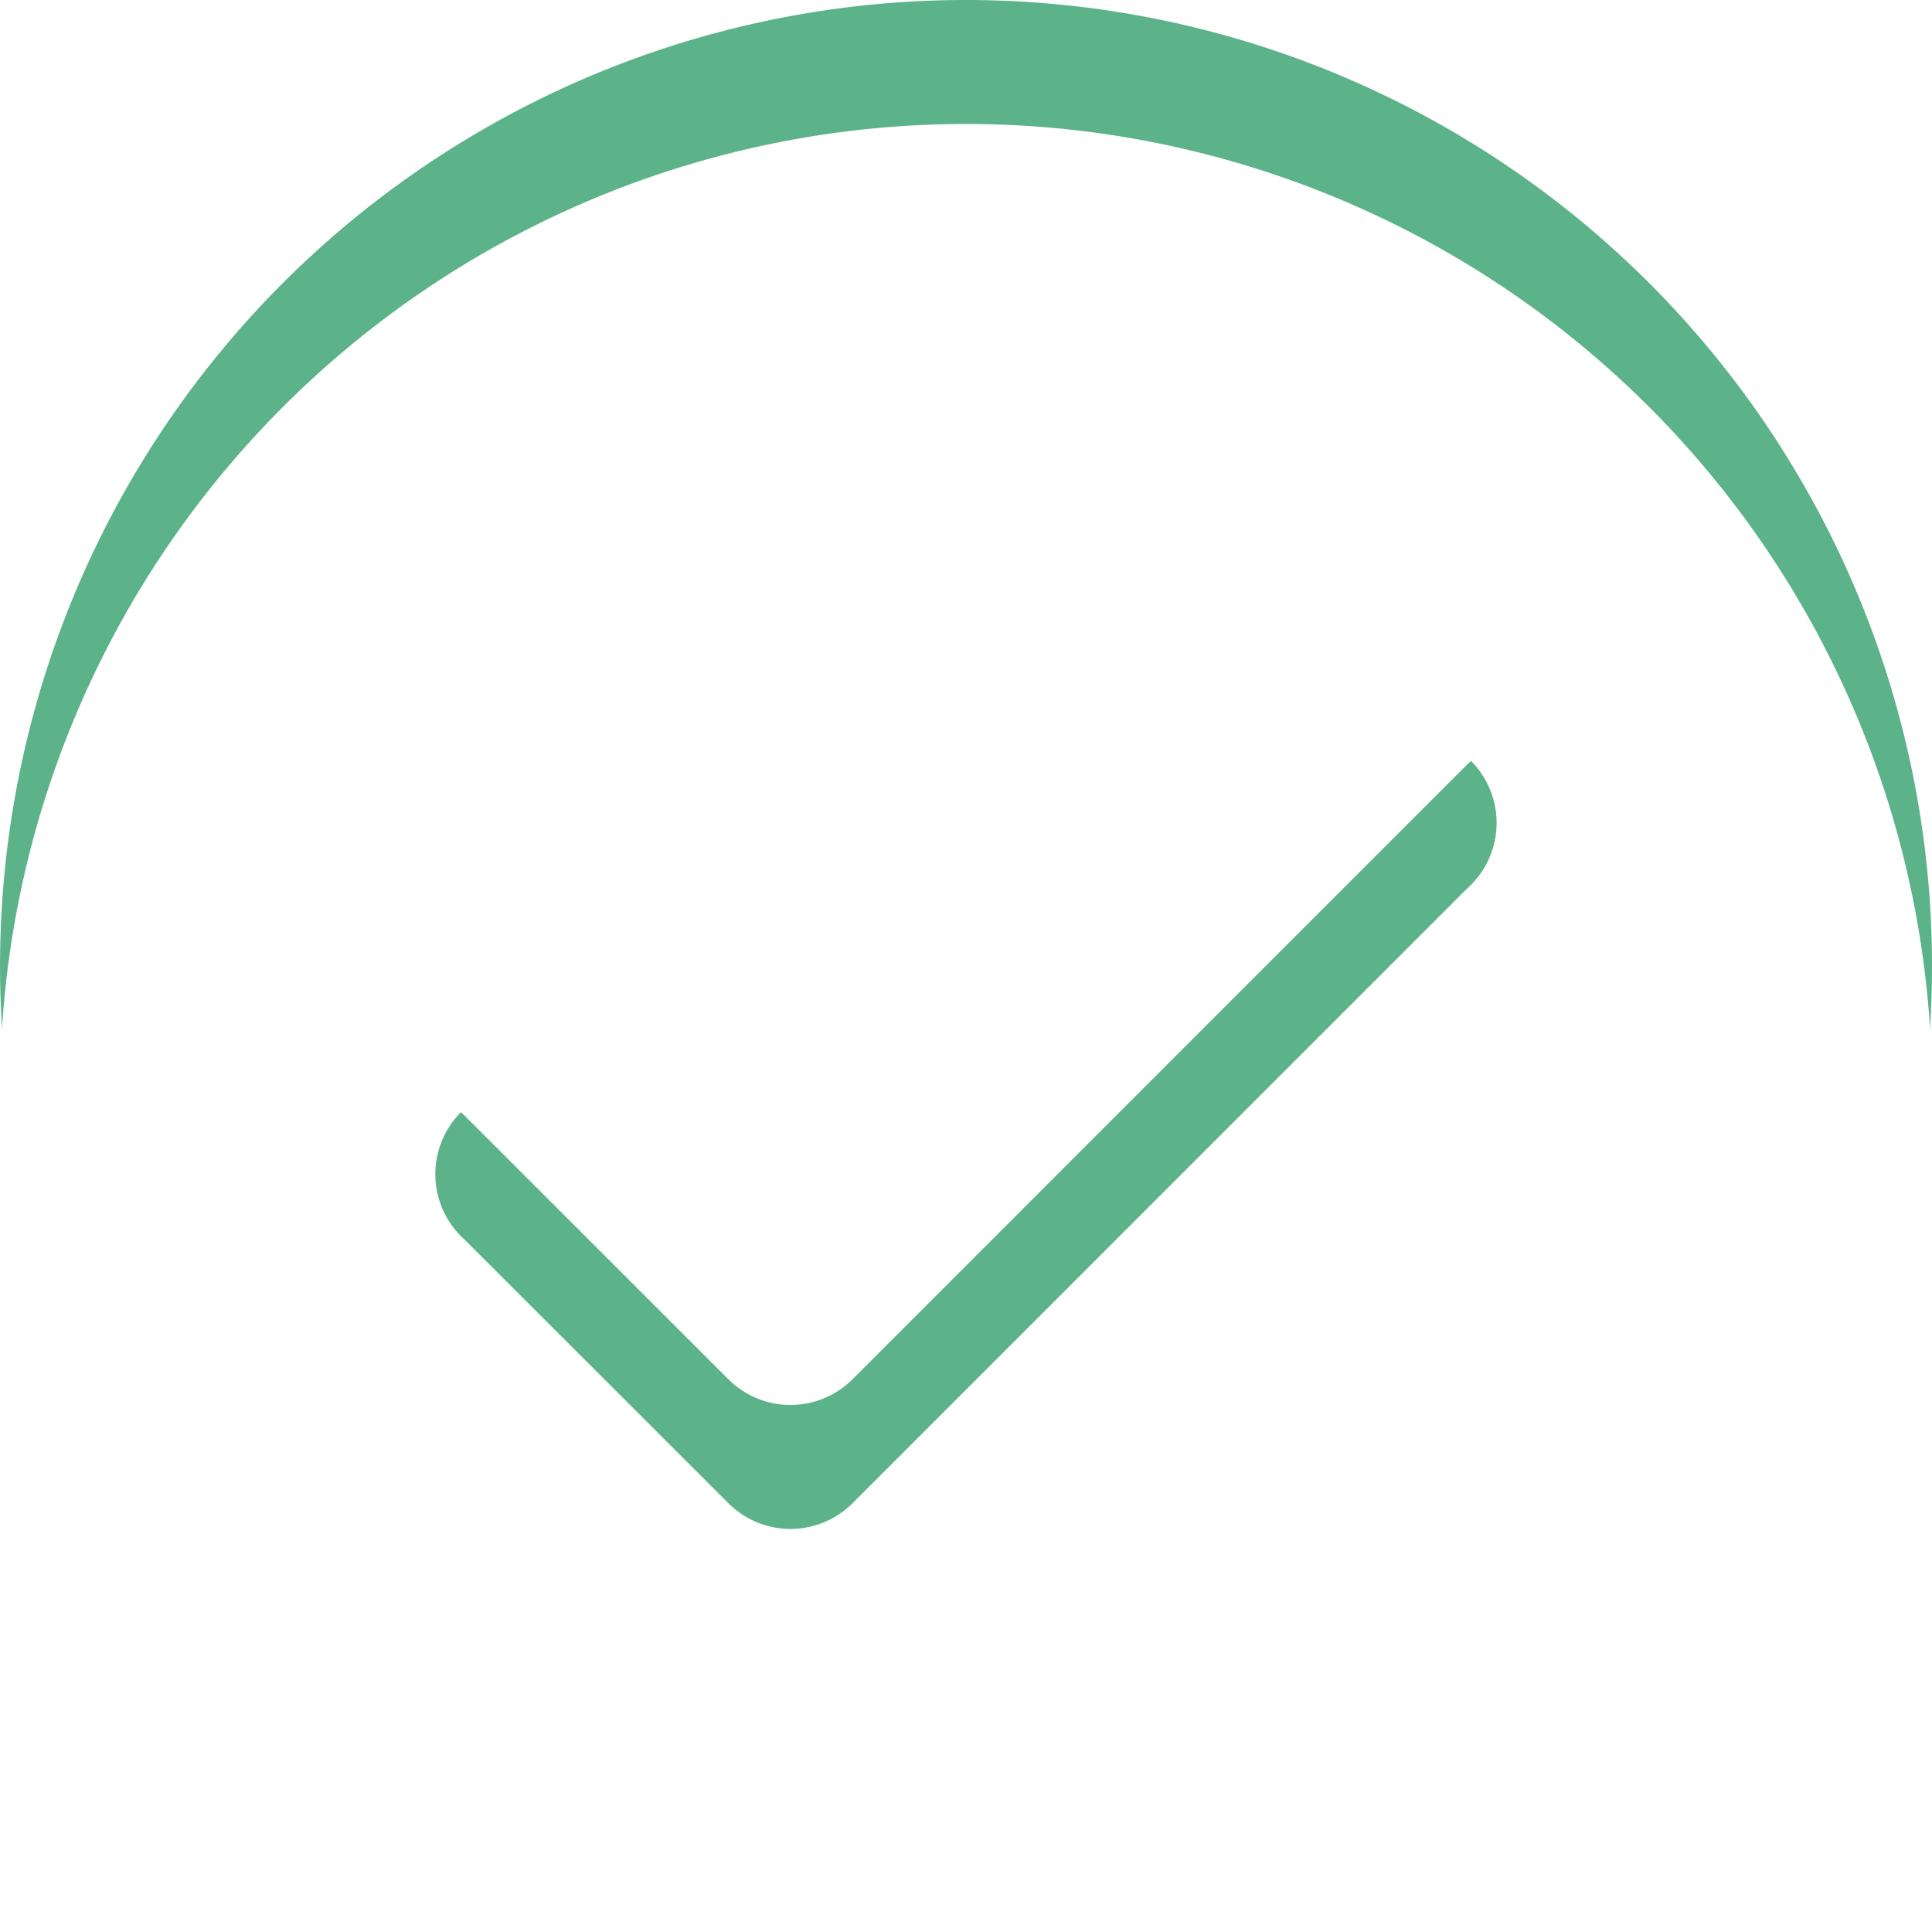 <svg xmlns="http://www.w3.org/2000/svg" xmlns:xlink="http://www.w3.org/1999/xlink" width="46.749" height="46.749" viewBox="0 0 46.749 46.749">
  <defs>
    <filter id="_9004773_tick_check_mark_accept_icon">
      <feOffset dy="3" input="SourceAlpha"/>
      <feGaussianBlur stdDeviation="3" result="blur"/>
      <feFlood flood-opacity="0.161" result="color"/>
      <feComposite operator="out" in="SourceGraphic" in2="blur"/>
      <feComposite operator="in" in="color"/>
      <feComposite operator="in" in2="SourceGraphic"/>
    </filter>
  </defs>
  <g data-type="innerShadowGroup">
    <path id="_9004773_tick_check_mark_accept_icon-2" data-name="9004773_tick_check_mark_accept_icon" d="M24.374,1A23.374,23.374,0,1,0,47.749,24.374,23.374,23.374,0,0,0,24.374,1ZM36.5,19.5,21.627,34.376a2.125,2.125,0,0,1-3,0L12.247,28a2.125,2.125,0,1,1,3-3l4.872,4.873L33.5,16.5a2.125,2.125,0,1,1,3,3Z" transform="translate(-1 -1)" fill="#5cb389"/>
    <g transform="matrix(1, 0, 0, 1, 0, 0)" filter="url(#_9004773_tick_check_mark_accept_icon)">
      <path id="_9004773_tick_check_mark_accept_icon-3" data-name="9004773_tick_check_mark_accept_icon" d="M24.374,1A23.374,23.374,0,1,0,47.749,24.374,23.374,23.374,0,0,0,24.374,1ZM36.5,19.5,21.627,34.376a2.125,2.125,0,0,1-3,0L12.247,28a2.125,2.125,0,1,1,3-3l4.872,4.873L33.5,16.5a2.125,2.125,0,1,1,3,3Z" transform="translate(-1 -1)" fill="#fff"/>
    </g>
  </g>
</svg>
